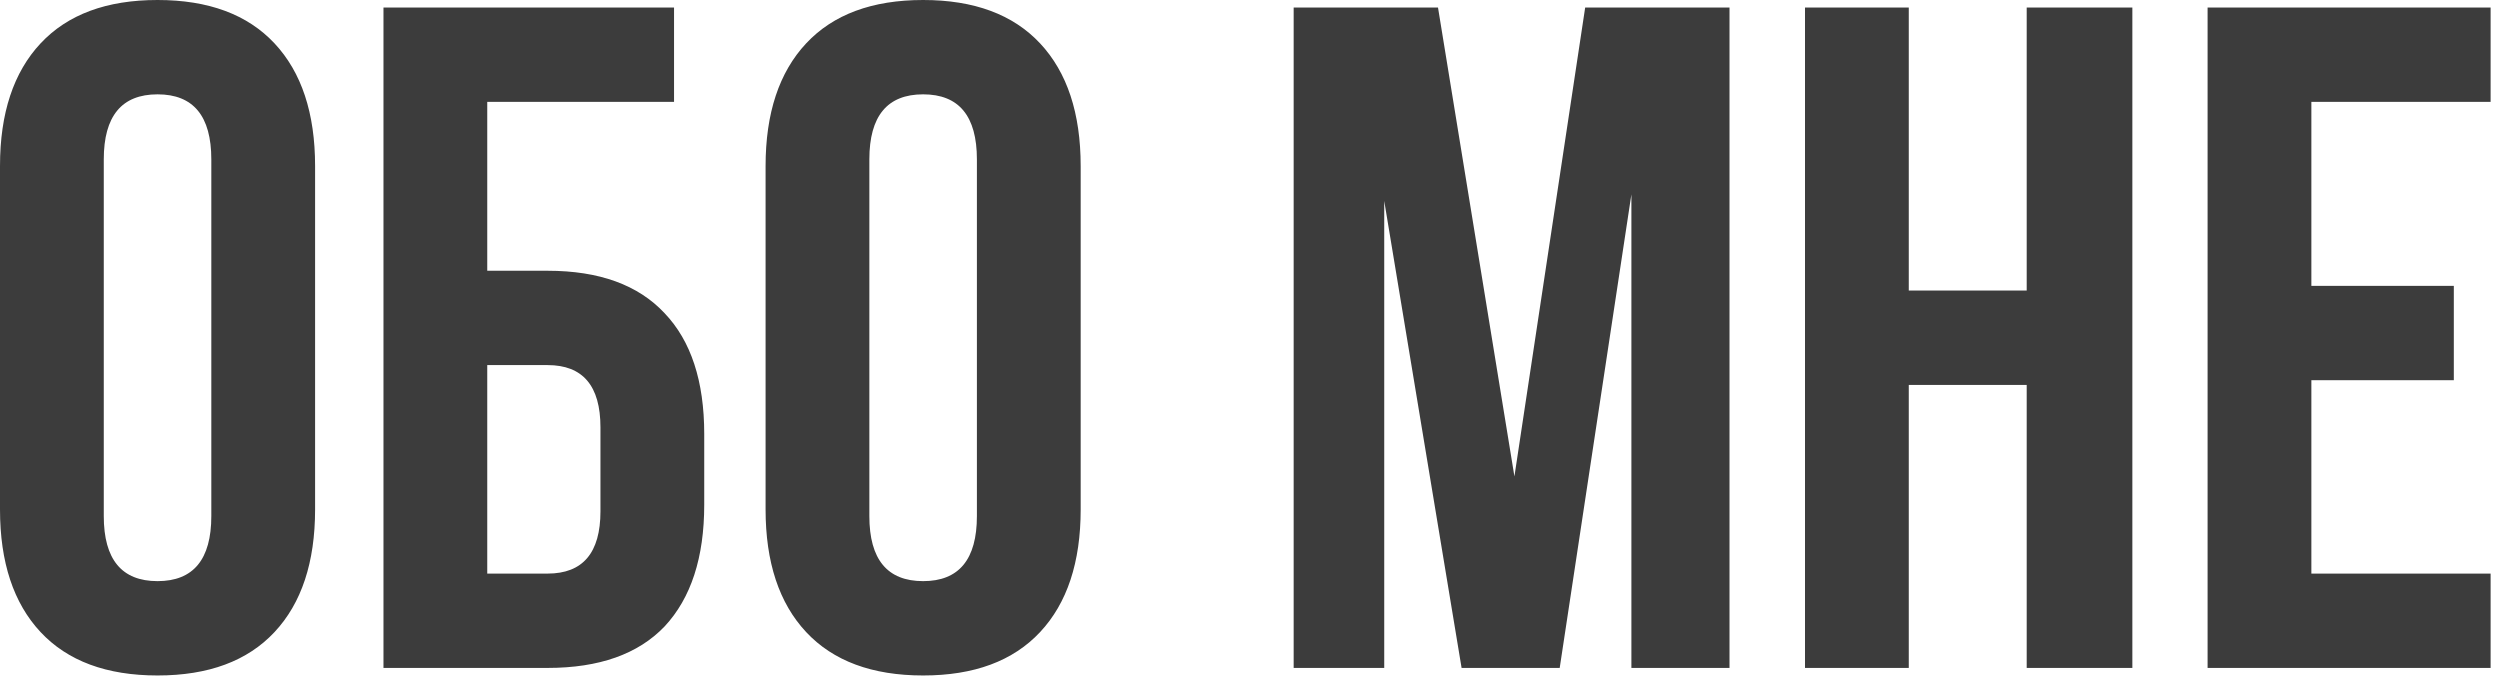 <?xml version="1.0" encoding="UTF-8"?> <svg xmlns="http://www.w3.org/2000/svg" width="159" height="43" viewBox="0 0 159 43" fill="none"><path d="M6.6 10.14V32.82C6.6 35.58 7.74 36.96 10.02 36.96C12.3 36.96 13.44 35.58 13.44 32.82V10.14C13.44 7.38 12.3 6 10.02 6C7.74 6 6.6 7.38 6.6 10.14ZM0 32.4V10.56C0 7.2 0.86 4.6 2.58 2.76C4.3 0.92 6.78 0 10.02 0C13.26 0 15.74 0.92 17.46 2.76C19.18 4.6 20.04 7.2 20.04 10.56V32.4C20.04 35.76 19.18 38.36 17.46 40.2C15.74 42.04 13.26 42.96 10.02 42.96C6.78 42.96 4.3 42.04 2.58 40.2C0.86 38.36 0 35.76 0 32.4ZM34.829 42.48H24.389V0.48H42.869V6.48H30.989V17.22H34.829C38.109 17.22 40.589 18.12 42.269 19.92C43.949 21.68 44.789 24.24 44.789 27.6V32.1C44.789 35.46 43.949 38.04 42.269 39.84C40.589 41.6 38.109 42.48 34.829 42.48ZM30.989 36.48H34.829C37.069 36.48 38.189 35.16 38.189 32.52V27.18C38.189 24.54 37.069 23.22 34.829 23.22H30.989V36.48ZM55.291 10.14V32.82C55.291 35.58 56.431 36.96 58.711 36.96C60.991 36.96 62.131 35.58 62.131 32.82V10.14C62.131 7.38 60.991 6 58.711 6C56.431 6 55.291 7.38 55.291 10.14ZM48.691 32.4V10.56C48.691 7.2 49.551 4.6 51.271 2.76C52.991 0.92 55.471 0 58.711 0C61.951 0 64.431 0.92 66.151 2.76C67.871 4.6 68.731 7.2 68.731 10.56V32.4C68.731 35.76 67.871 38.36 66.151 40.2C64.431 42.04 61.951 42.96 58.711 42.96C55.471 42.96 52.991 42.04 51.271 40.2C49.551 38.36 48.691 35.76 48.691 32.4ZM91.457 0.48L96.317 30.3L100.817 0.48H109.997V42.48H103.757V12.36L99.197 42.48H92.957L88.037 12.78V42.48H82.277V0.48H91.457ZM121.398 24.48V42.48H114.798V0.48H121.398V18.48H128.898V0.48H135.618V42.48H128.898V24.48H121.398ZM147.003 6.48V18.18H156.063V24.18H147.003V36.48H158.403V42.48H140.403V0.48H158.403V6.48H147.003Z" fill="#3C3C3C"></path></svg> 